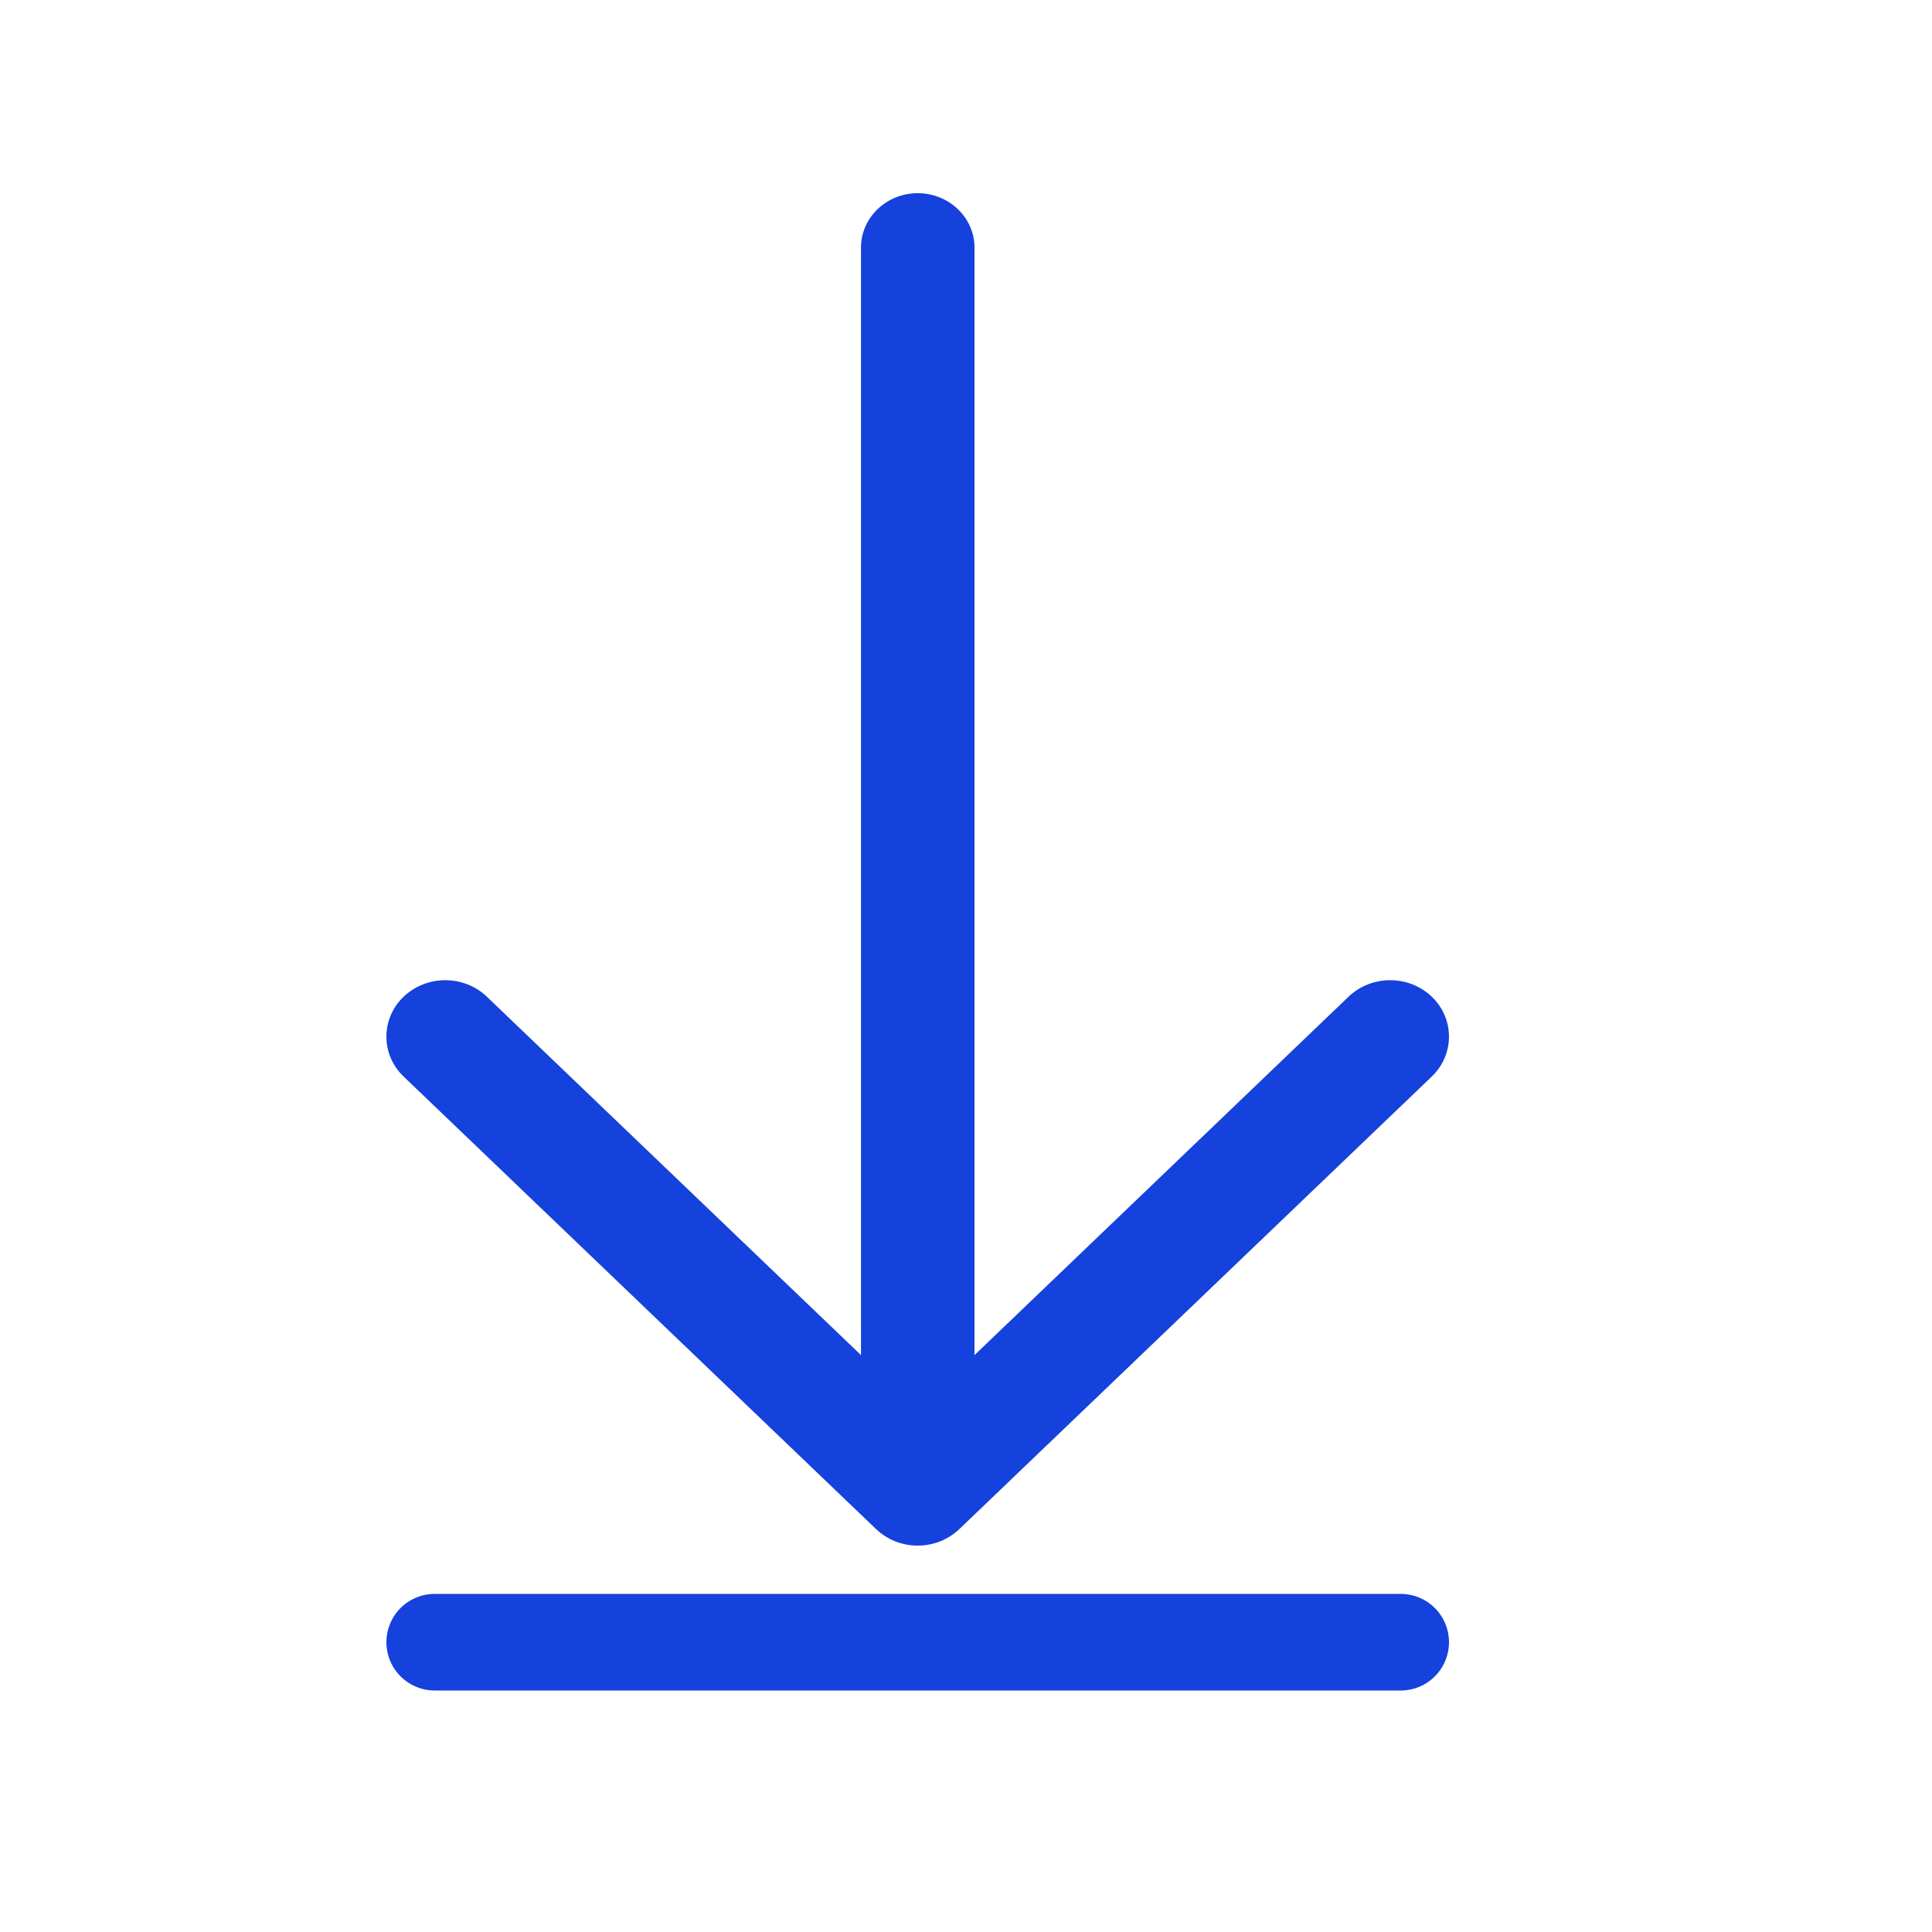 <svg width="20" height="20" viewBox="0 0 20 20" fill="none" xmlns="http://www.w3.org/2000/svg">
<path d="M9.931 15.829L14.822 11.144C15.059 10.916 15.059 10.546 14.822 10.318C14.584 10.09 14.198 10.09 13.96 10.318L10.088 14.028L10.088 2.563C10.088 2.252 9.824 2 9.5 2C9.176 2 8.913 2.252 8.913 2.563L8.913 14.028L5.04 10.318C4.802 10.09 4.417 10.09 4.178 10.318C4.059 10.432 4 10.582 4 10.731C4 10.88 4.059 11.03 4.178 11.144L9.069 15.829C9.126 15.883 9.193 15.926 9.267 15.956C9.341 15.985 9.42 16 9.5 16C9.58 16 9.659 15.985 9.733 15.956C9.807 15.926 9.874 15.883 9.931 15.829Z" fill="#1541DC"/>
<line x1="4.5" y1="17" x2="14.5" y2="17" stroke="#1541DC" stroke-linecap="round"/>
</svg>
